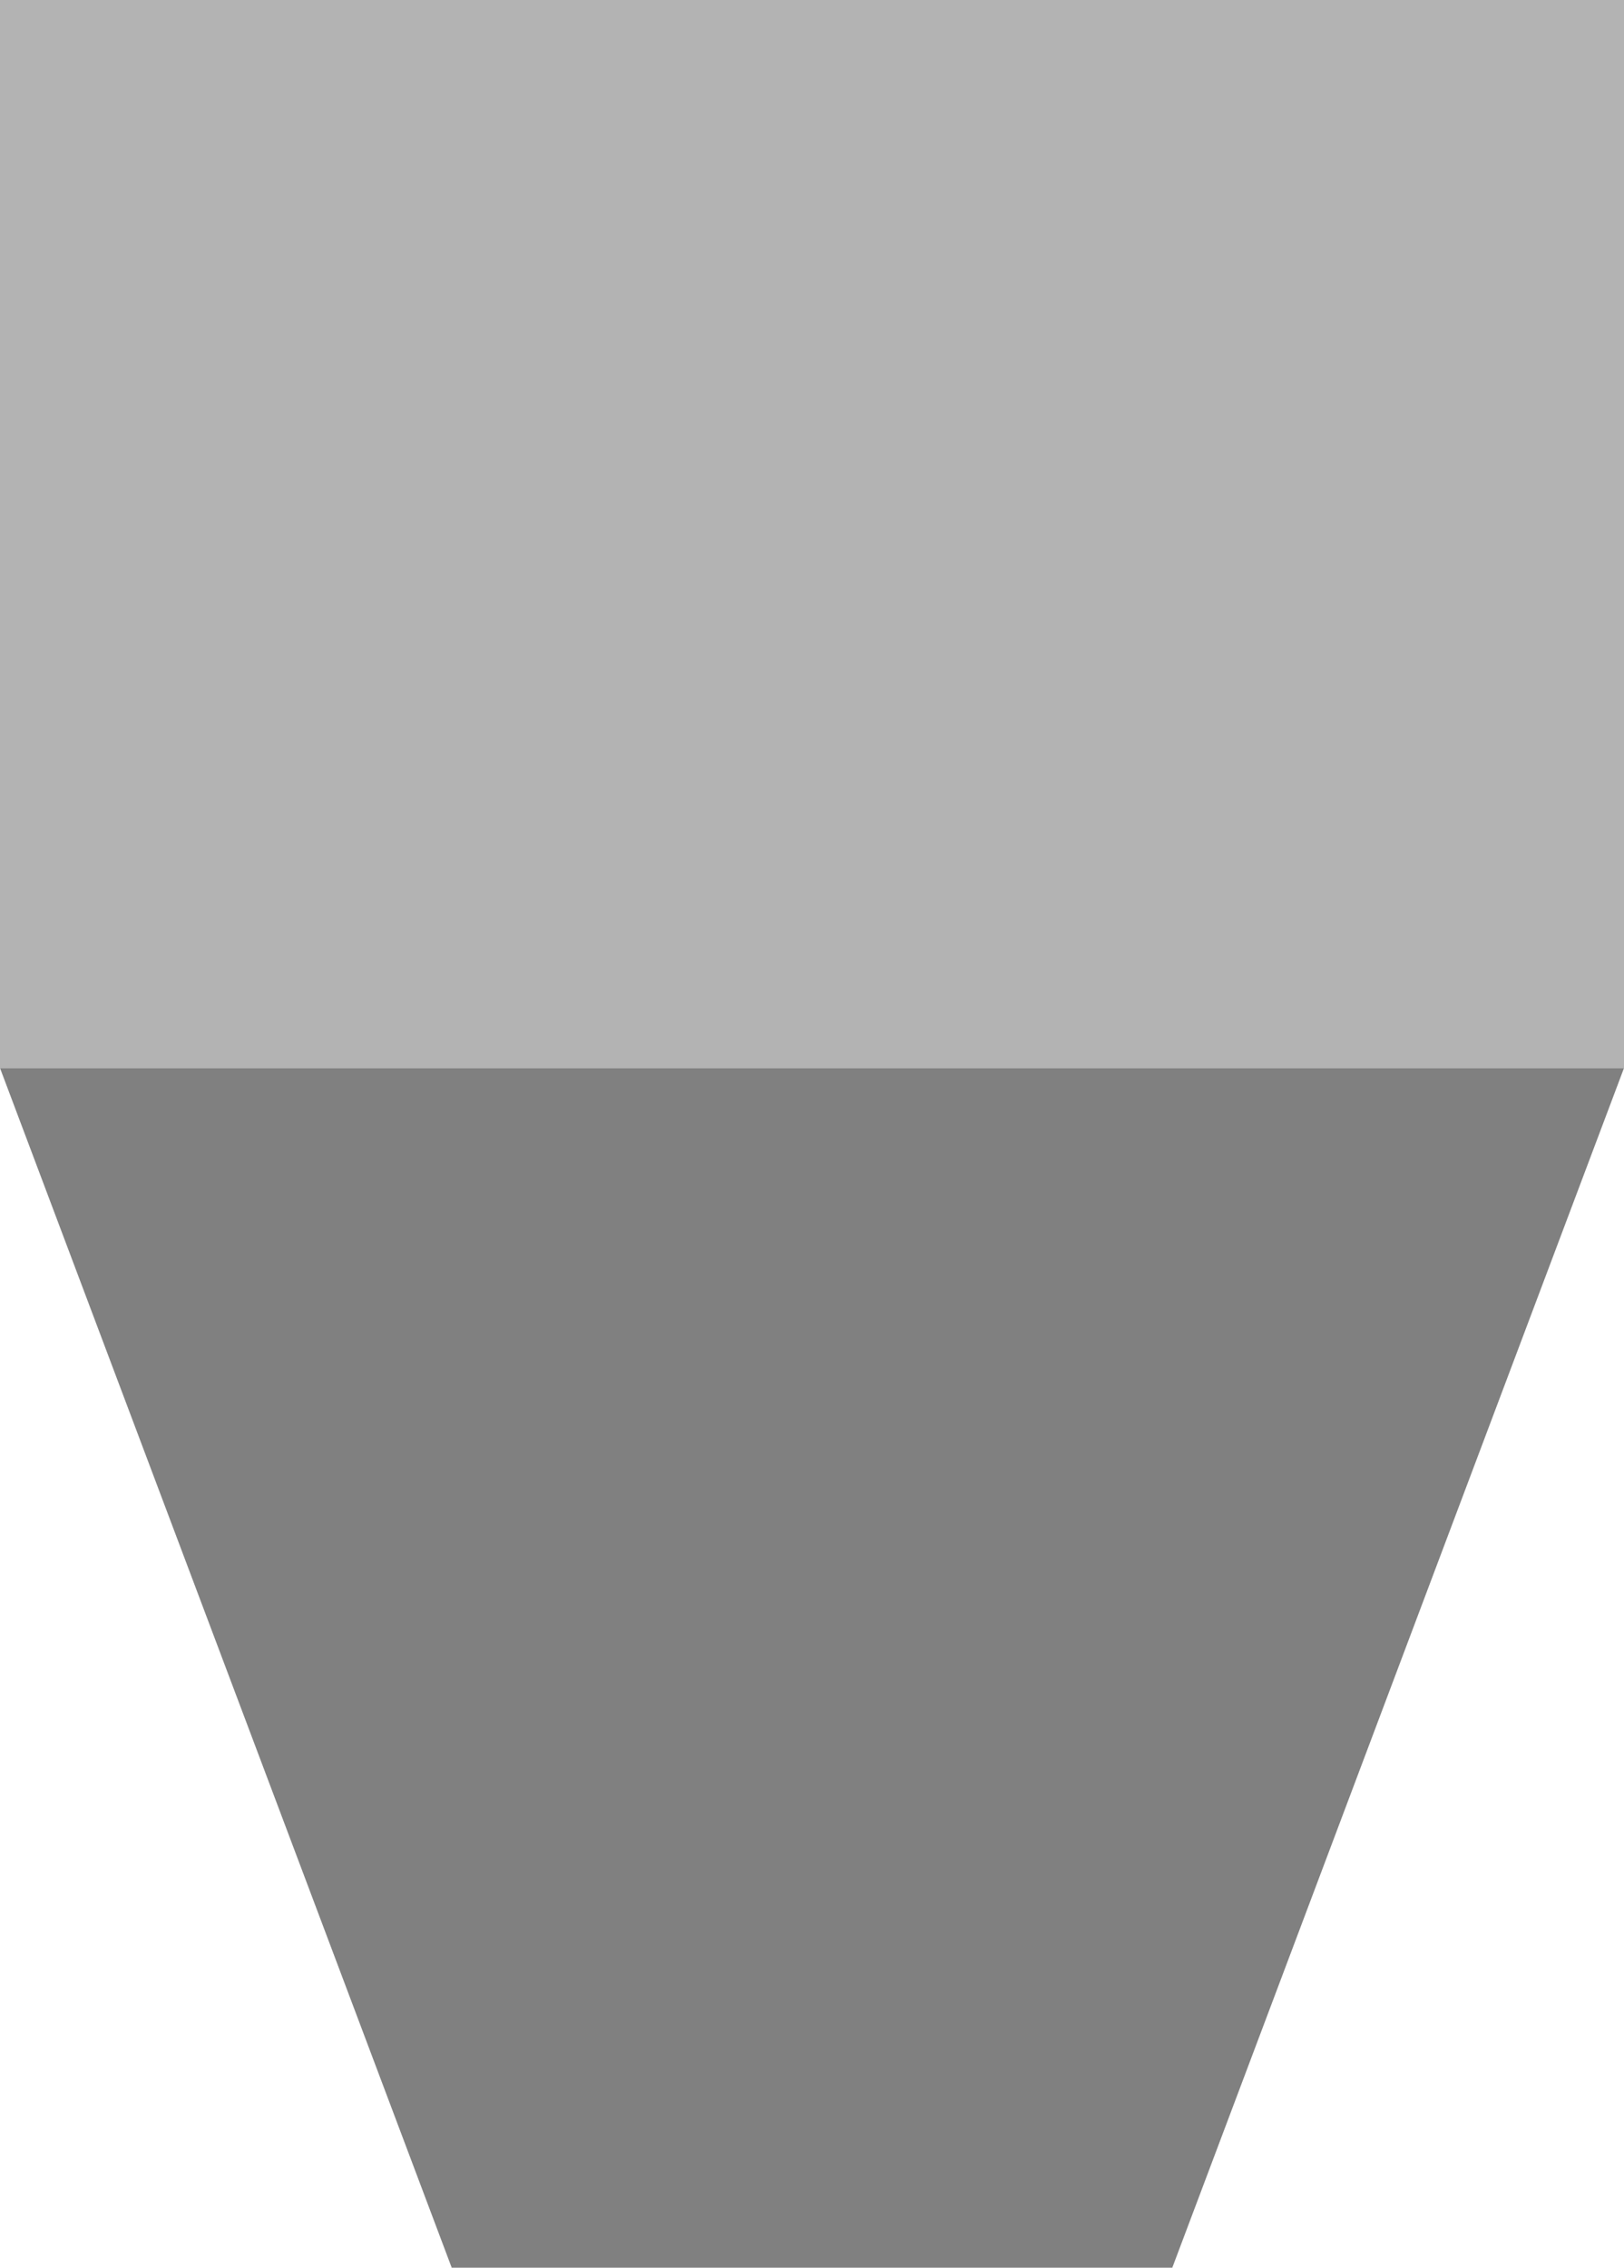 <?xml version="1.0" encoding="UTF-8" standalone="no"?>
<svg
   xmlns:dc="http://purl.org/dc/elements/1.1/"
   xmlns:cc="http://creativecommons.org/ns#"
   xmlns:rdf="http://www.w3.org/1999/02/22-rdf-syntax-ns#"
   xmlns:svg="http://www.w3.org/2000/svg"
   xmlns="http://www.w3.org/2000/svg"
   id="svg8"
   version="1.1"
   viewBox="0 0 57.074 79.665"
   height="79.665mm"
   width="57.074mm">
  <defs
     id="defs2" />
  <g
     transform="translate(-34.396,-92.225)"
     id="layer1">
    <rect
       ry="0"
       y="92.225"
       x="34.396"
       height="37.52"
       width="57.074"
       id="rect815"
       style="opacity:1;fill:#b3b3b3;fill-opacity:1;stroke:none;stroke-width:2.047;stroke-linecap:butt;stroke-linejoin:miter;stroke-miterlimit:5.3;stroke-dasharray:4.095, 2.047;stroke-dashoffset:67.321;stroke-opacity:1;paint-order:markers stroke fill" />
    <path
       id="rect817"
       d="m 34.396,129.746 h 57.074 l -15.875,42.144 H 50.271 Z"
       style="opacity:1;fill:#808080;fill-opacity:1;stroke:none;stroke-width:2.047;stroke-linecap:butt;stroke-linejoin:miter;stroke-miterlimit:5.3;stroke-dasharray:4.095, 2.047;stroke-dashoffset:67.321;stroke-opacity:1;paint-order:markers stroke fill" />
  </g>
</svg>
